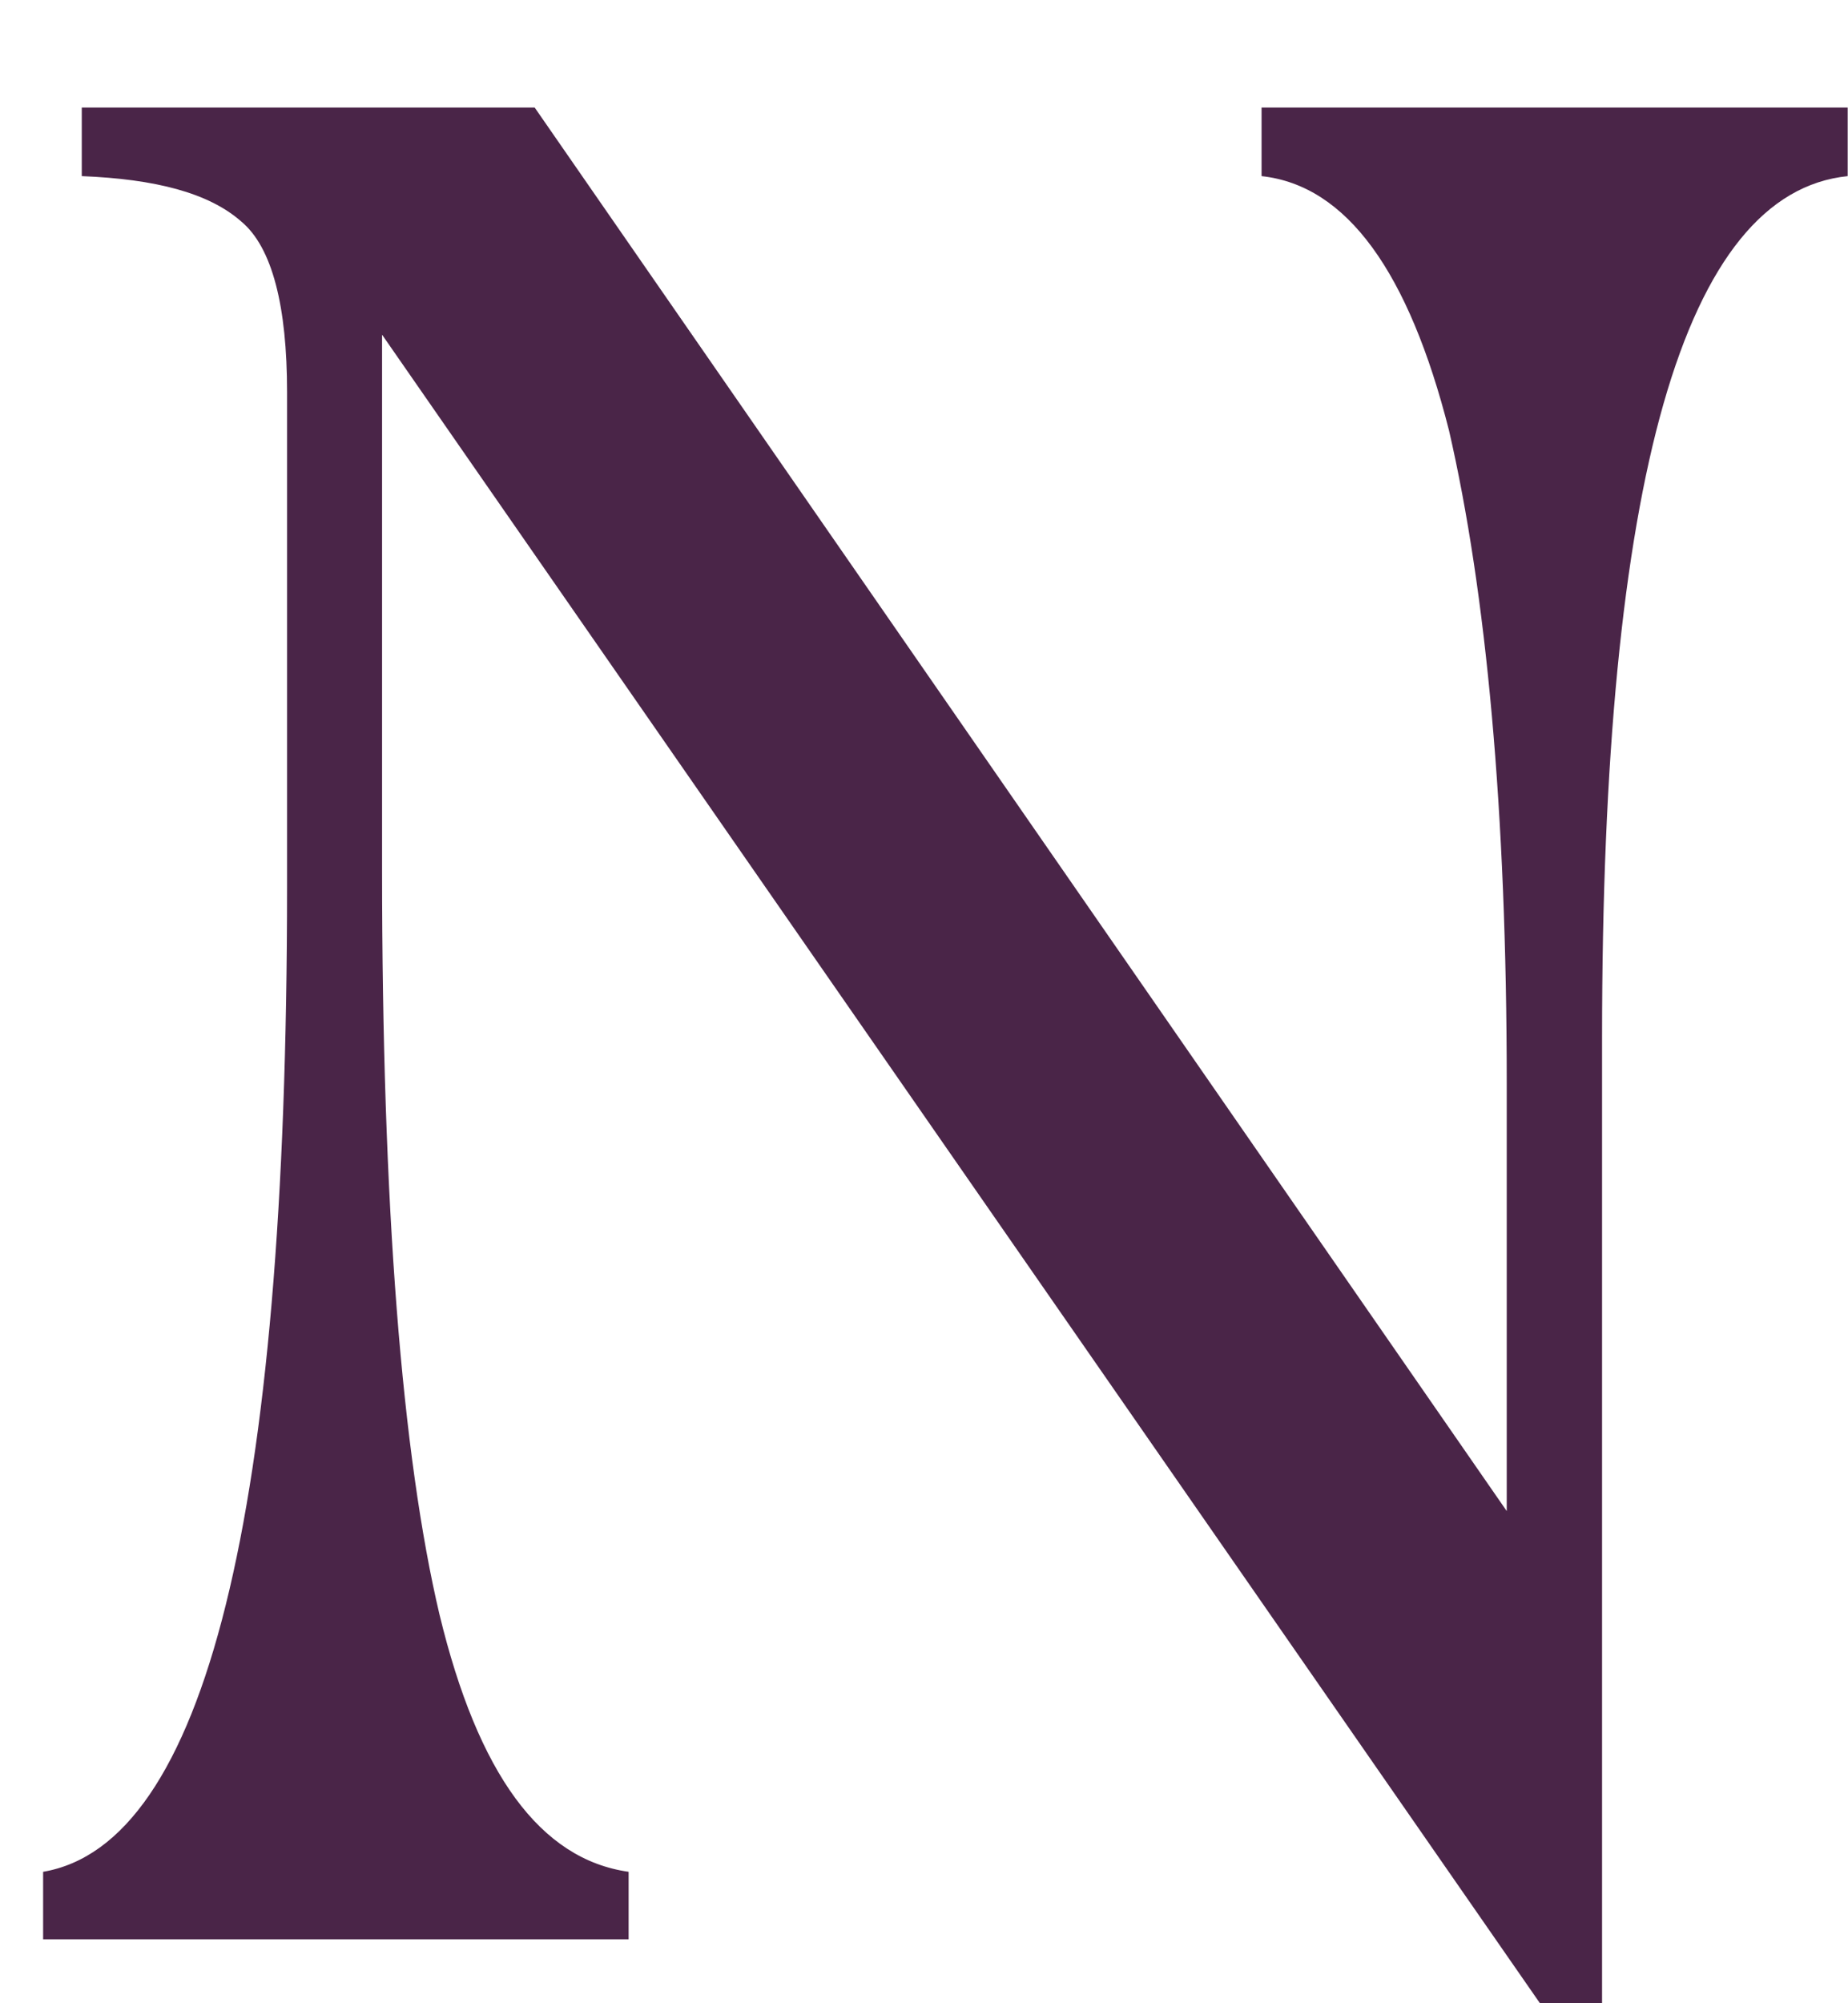 <svg width="12" height="13" viewBox="0 0 12 13" fill="none" xmlns="http://www.w3.org/2000/svg">
<path d="M8.192 1.143C8.746 1.203 9.148 1.766 9.409 2.793C9.651 3.843 9.784 5.264 9.784 7.03V9.806L3.472 0.698H0.531V1.143C1.007 1.162 1.355 1.251 1.566 1.437C1.769 1.605 1.864 1.991 1.864 2.543V5.76C1.864 9.839 1.33 11.968 0.28 12.147V12.585H4.082V12.147C3.508 12.066 3.104 11.511 2.854 10.478C2.61 9.445 2.481 7.829 2.481 5.646V2.172L9.999 12.999H10.403V6.732C10.403 3.109 10.936 1.251 11.998 1.143V0.698H8.192V1.143Z" fill="#4A2548"/>
</svg>
